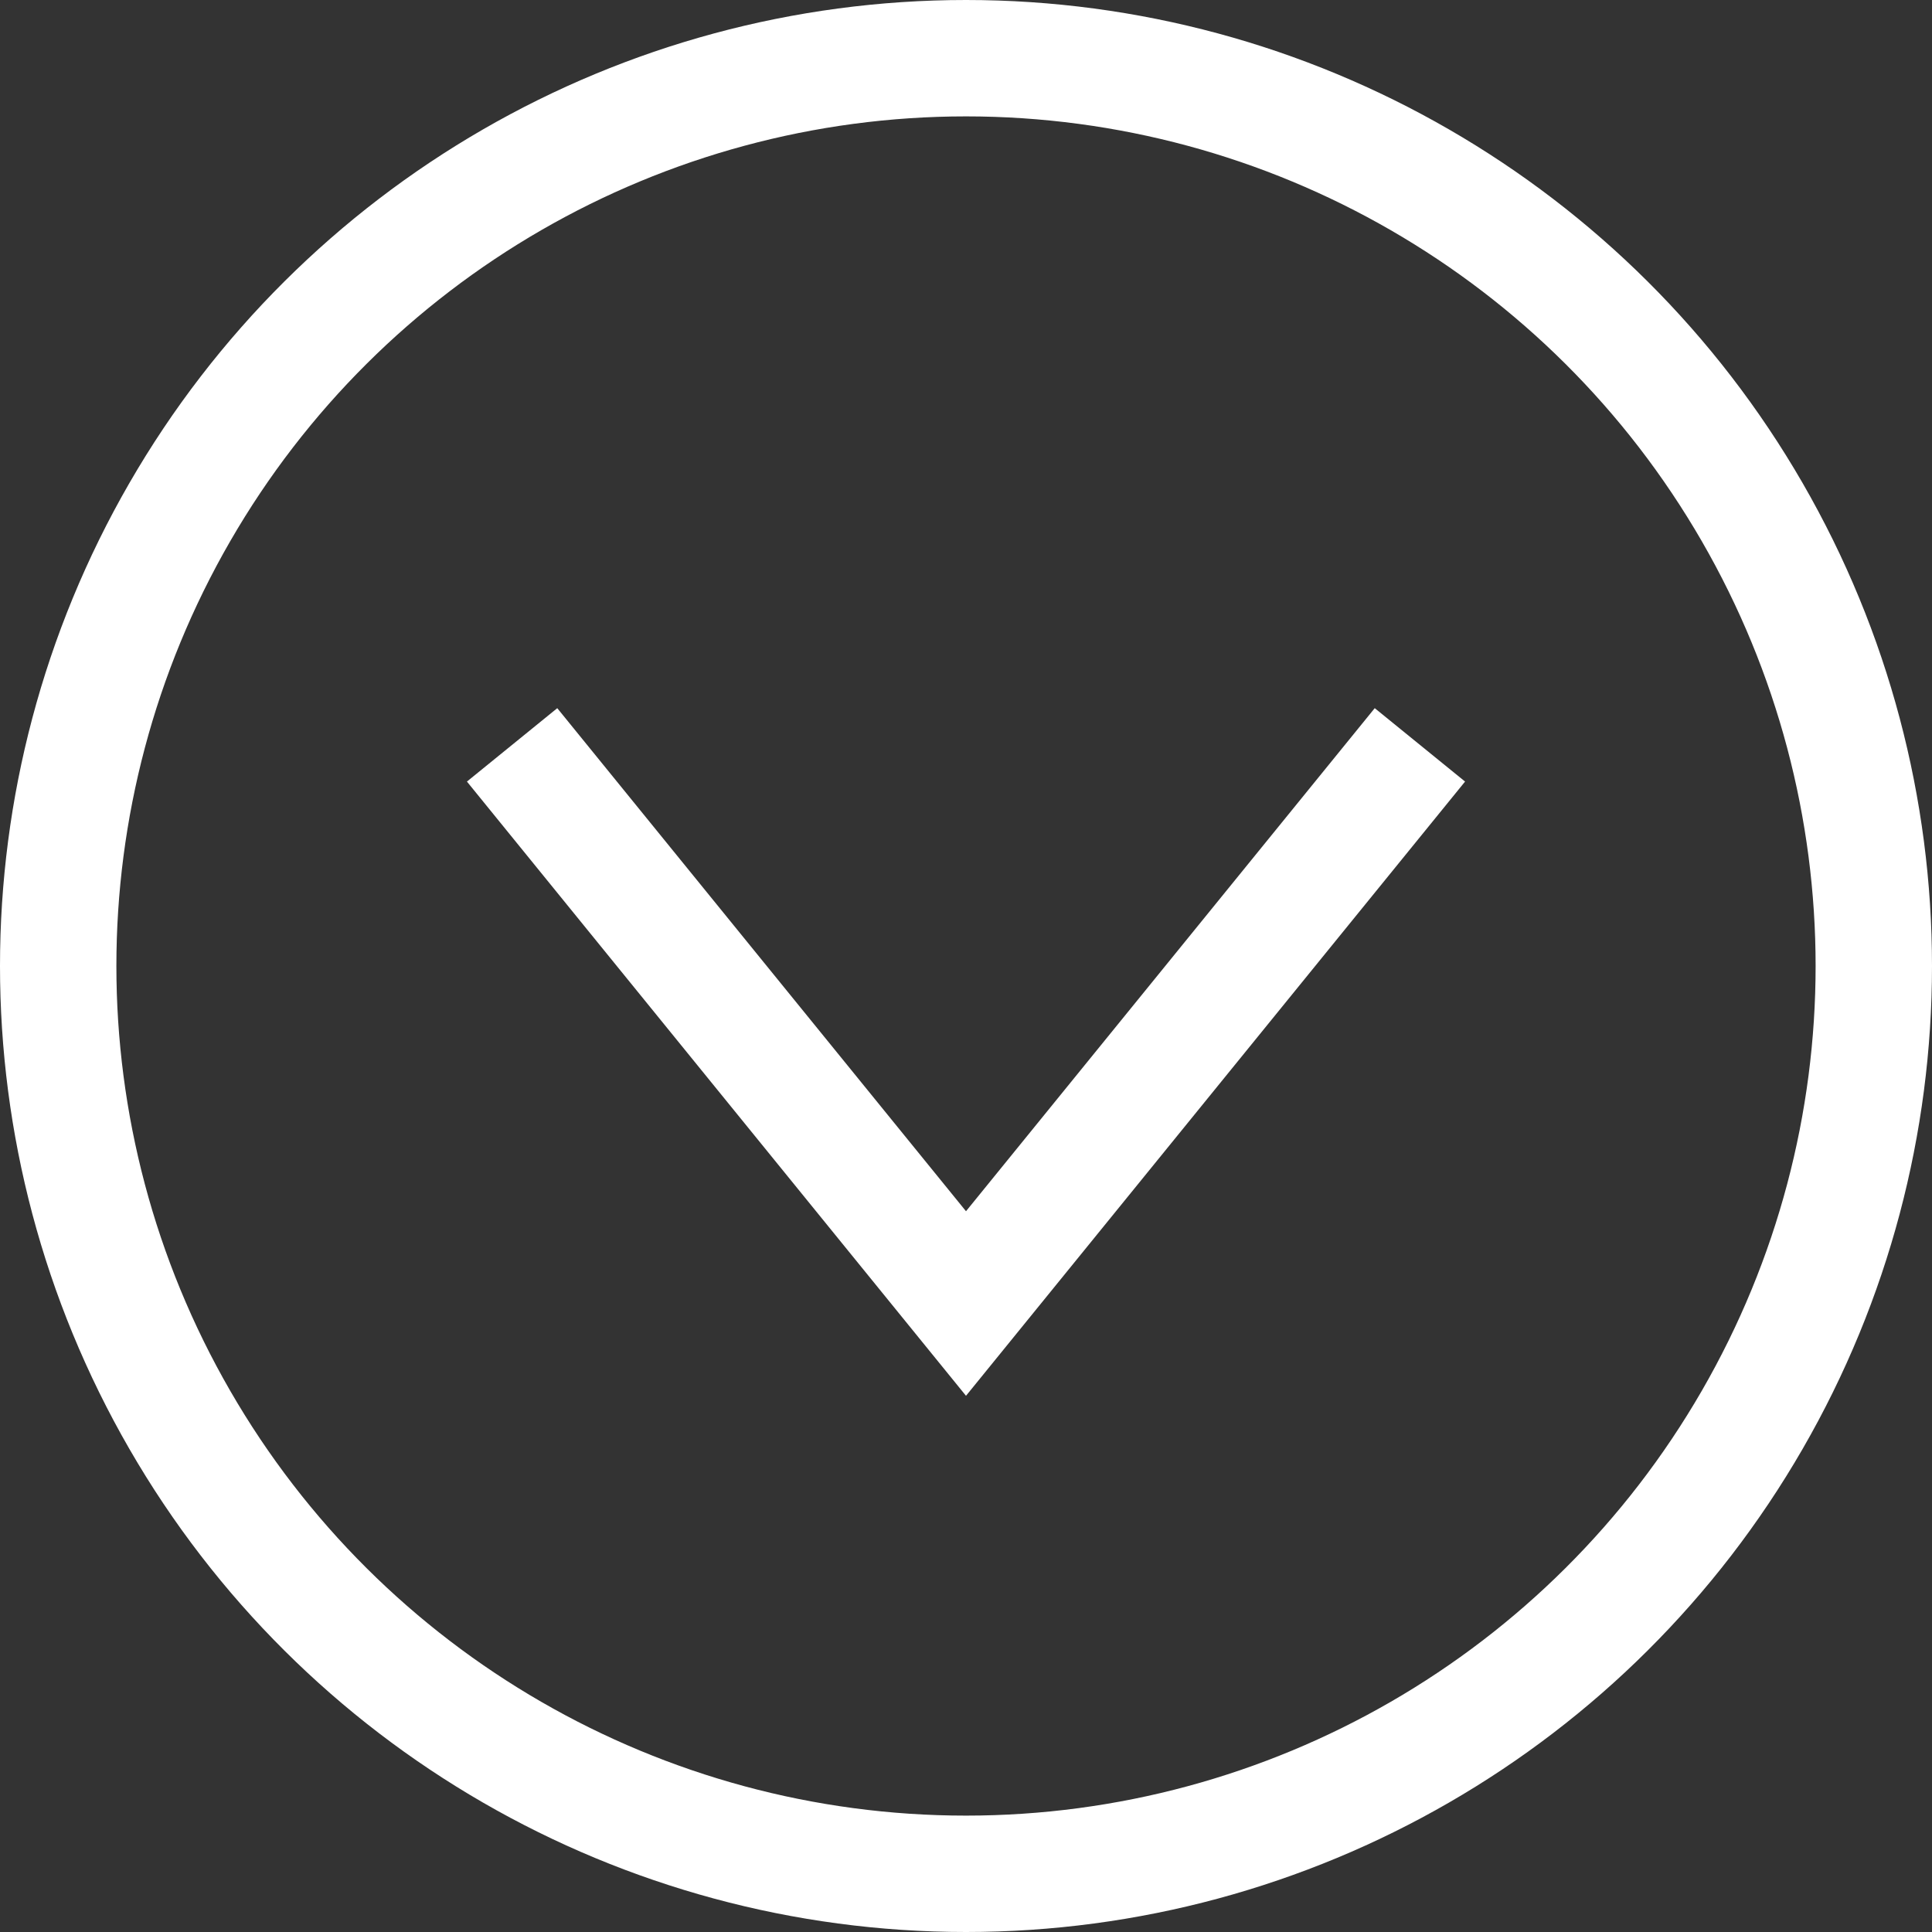 <?xml version="1.0" encoding="UTF-8"?> <svg xmlns="http://www.w3.org/2000/svg" width="166" height="166" viewBox="0 0 166 166" fill="none"><rect x="0" y="0" width="166" height="166" fill="#333333" stroke="none"/> <g clip-path="url(#clip0_108_14)"> <circle cx="83" cy="83" r="78" transform="rotate(90 83 83)" stroke="white" stroke-width="10"></circle> <path d="M122 64L83 112L44 64" stroke="white" stroke-width="10"></path> </g> <defs> <clipPath id="clip0_108_14"> <rect width="166" height="166" fill="white"></rect> </clipPath> </defs> </svg> 